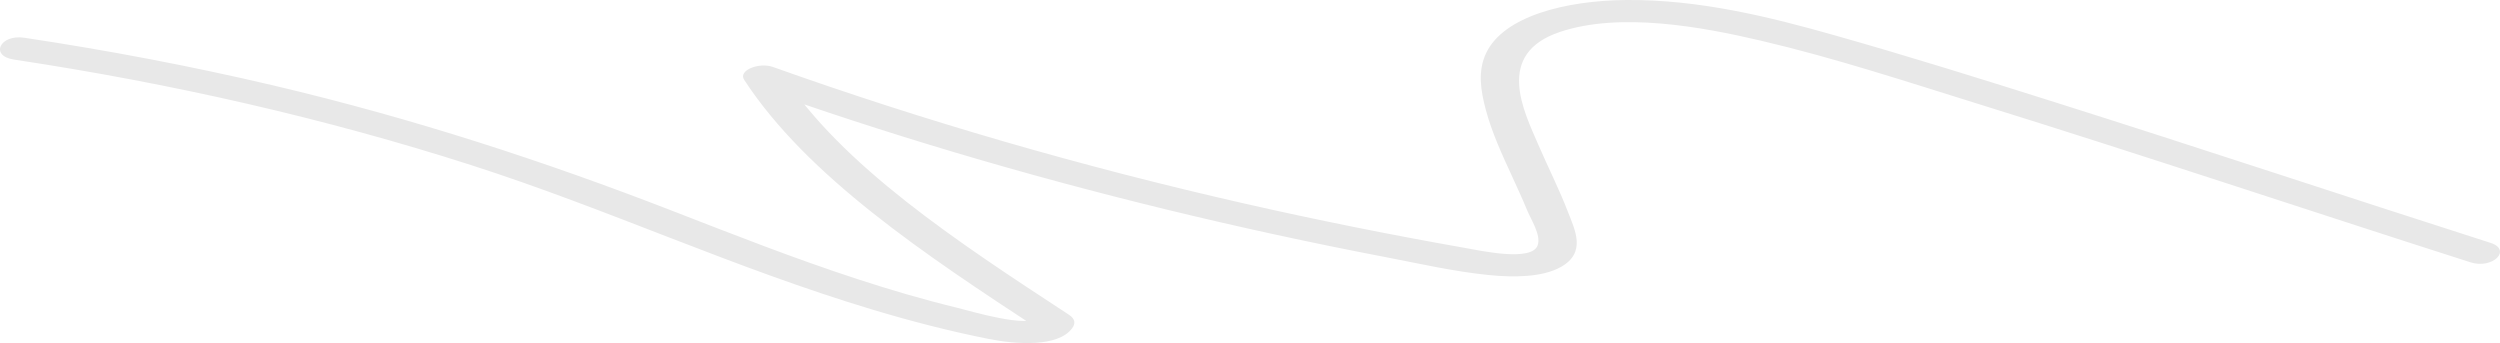 <svg xmlns="http://www.w3.org/2000/svg" width="532" height="73" viewBox="0 0 532 73" fill="none"><g clip-path="url(#clip0_18_45)"><path d="M2.962 12.677C36.852 17.783 69.55 25.287 100.178 35.108C129.629 44.553 155.944 56.975 185.855 65.944C193.772 68.318 201.974 70.452 210.417 72.133C216.258 73.294 225.093 73.906 228.122 69.898C228.923 68.843 228.814 67.861 227.471 66.979C203.693 51.431 179.247 35.378 166.39 15.697C164.346 16.603 162.302 17.508 160.266 18.419C188.366 28.437 217.768 37.179 248.204 44.582C263.497 48.301 279.032 51.682 294.784 54.702C301.976 56.079 309.393 57.789 316.877 58.536C322 59.046 328.149 59.051 332.146 56.816C337.677 53.729 335.099 48.85 333.656 45.088C331.812 40.281 329.401 35.556 327.348 30.783C324.278 23.649 318.004 11.468 331.954 6.796C344.744 2.509 362.089 5.698 374.638 8.636C390.59 12.369 405.783 17.402 420.926 22.103C456.151 33.042 490.743 44.64 525.734 55.824C530.432 57.327 534.645 53.17 529.948 51.667C498.977 41.769 468.316 31.544 437.254 21.742C421.769 16.853 406.225 11.984 390.373 7.504C376.724 3.632 361.597 -0.13 346.095 2.63797e-07C333.097 0.111 320.039 3.468 316.293 11.208C314.383 15.148 315.117 19.329 316.168 23.312C317.453 28.172 319.656 32.931 321.842 37.68C322.901 39.987 323.969 42.294 324.92 44.616C325.796 46.759 327.974 49.986 327.223 52.183C326.005 55.771 315.059 53.344 311.438 52.703C295.736 49.933 280.225 46.812 264.949 43.344C230.024 35.416 196.401 25.629 164.471 14.247C161.551 13.207 157.037 14.965 158.347 16.969C171.738 37.487 196.768 54.158 221.572 70.38L220.921 67.461C219.028 69.961 206.454 66.17 203.784 65.52C196.484 63.752 189.417 61.662 182.517 59.412C168.918 54.981 156.019 49.885 143.07 44.866C116.088 34.405 88.113 25.224 57.969 18.134C40.782 14.098 23.136 10.736 5.181 8.034C-0.017 7.249 -2.236 11.892 2.962 12.677Z" fill="#E8E8E8"></path></g><defs><clipPath id="clip0_18_45"><rect width="532" height="73" fill="white"></rect></clipPath></defs></svg>
